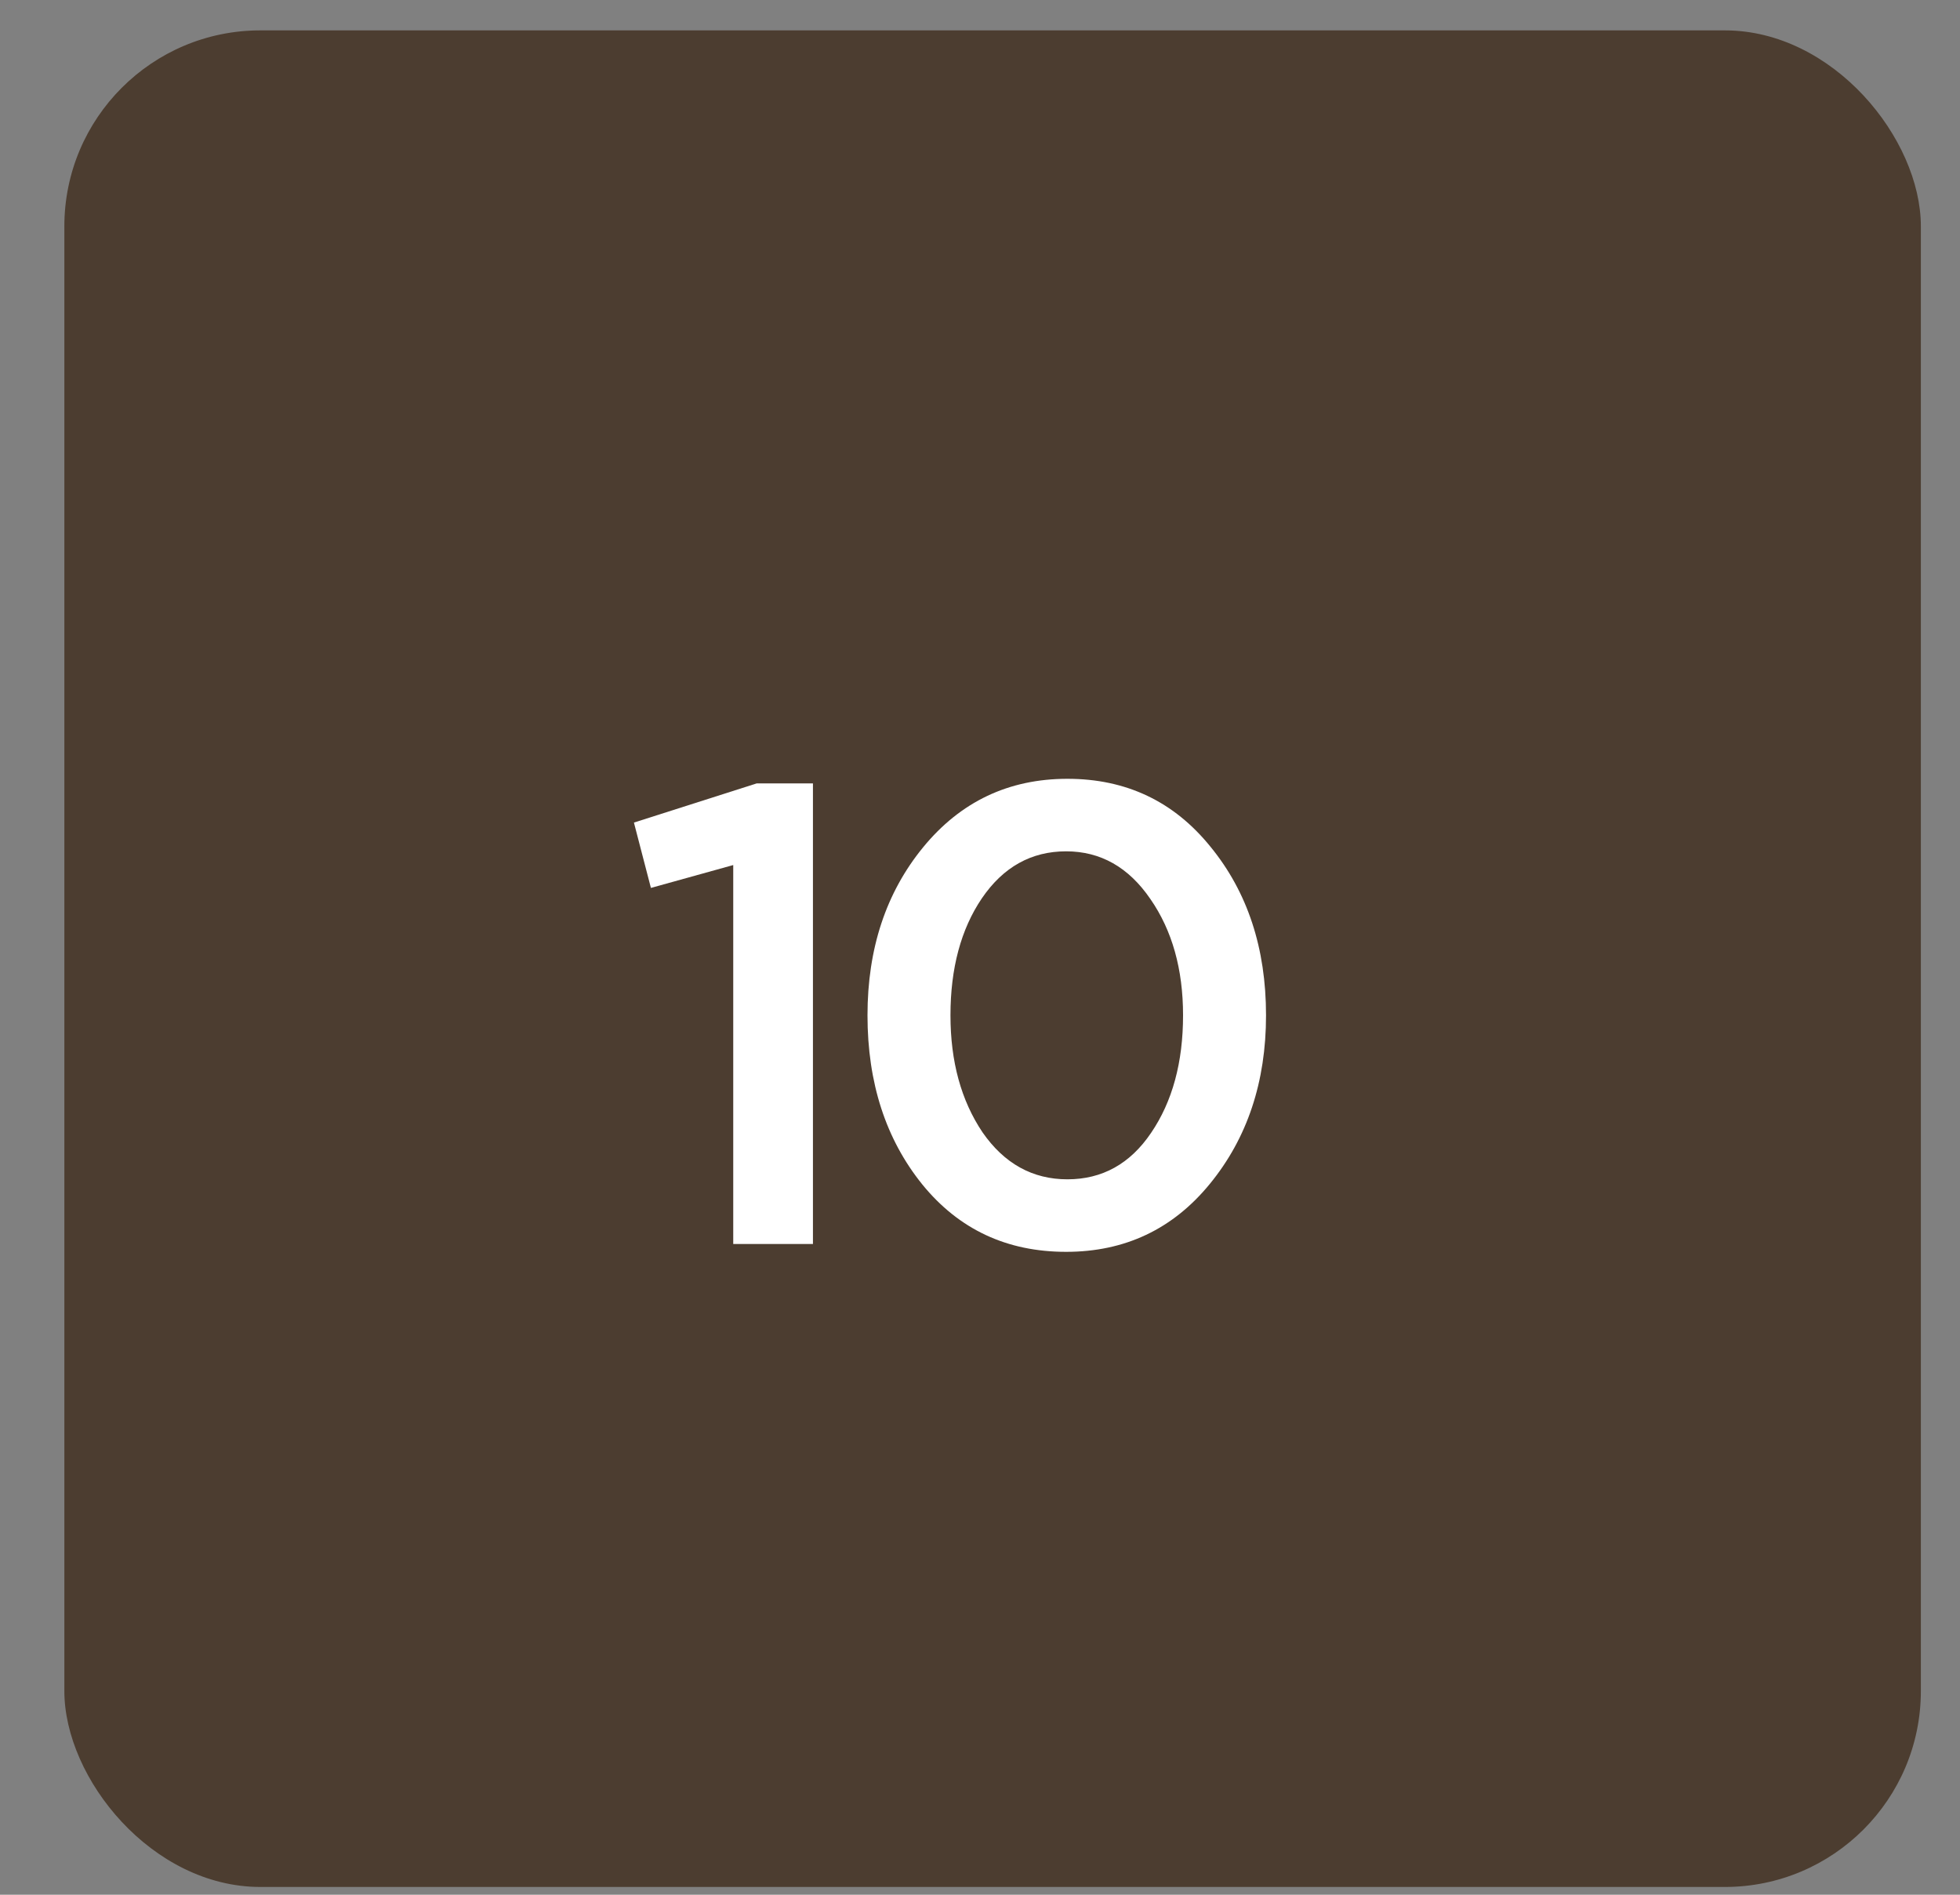 <?xml version="1.0" encoding="UTF-8"?> <svg xmlns="http://www.w3.org/2000/svg" width="30" height="29" viewBox="0 0 30 29" fill="none"><rect x="0" y="0" width="30" height="29" fill="#808080" stroke="none"/><rect x="0.985" y="0.465" width="28.416" height="28.416" rx="3" fill="#4C3D30"></rect><path d="M11.223 19.04V13.24L9.963 13.59L9.703 12.59L11.583 11.99H12.443V19.04H11.223Z" fill="white"></path><path d="M16.318 19.16C15.411 19.16 14.678 18.817 14.118 18.13C13.558 17.437 13.278 16.573 13.278 15.54C13.278 14.52 13.561 13.663 14.128 12.97C14.701 12.27 15.438 11.92 16.338 11.92C17.238 11.92 17.968 12.267 18.528 12.96C19.095 13.653 19.378 14.513 19.378 15.54C19.378 16.56 19.091 17.42 18.518 18.12C17.951 18.813 17.218 19.16 16.318 19.16ZM15.038 17.33C15.371 17.81 15.805 18.05 16.338 18.05C16.871 18.05 17.298 17.813 17.618 17.34C17.945 16.86 18.108 16.26 18.108 15.54C18.108 14.833 17.941 14.24 17.608 13.76C17.275 13.273 16.845 13.03 16.318 13.03C15.785 13.03 15.355 13.27 15.028 13.75C14.708 14.223 14.548 14.82 14.548 15.54C14.548 16.247 14.711 16.843 15.038 17.33Z" fill="white"></path></svg> 